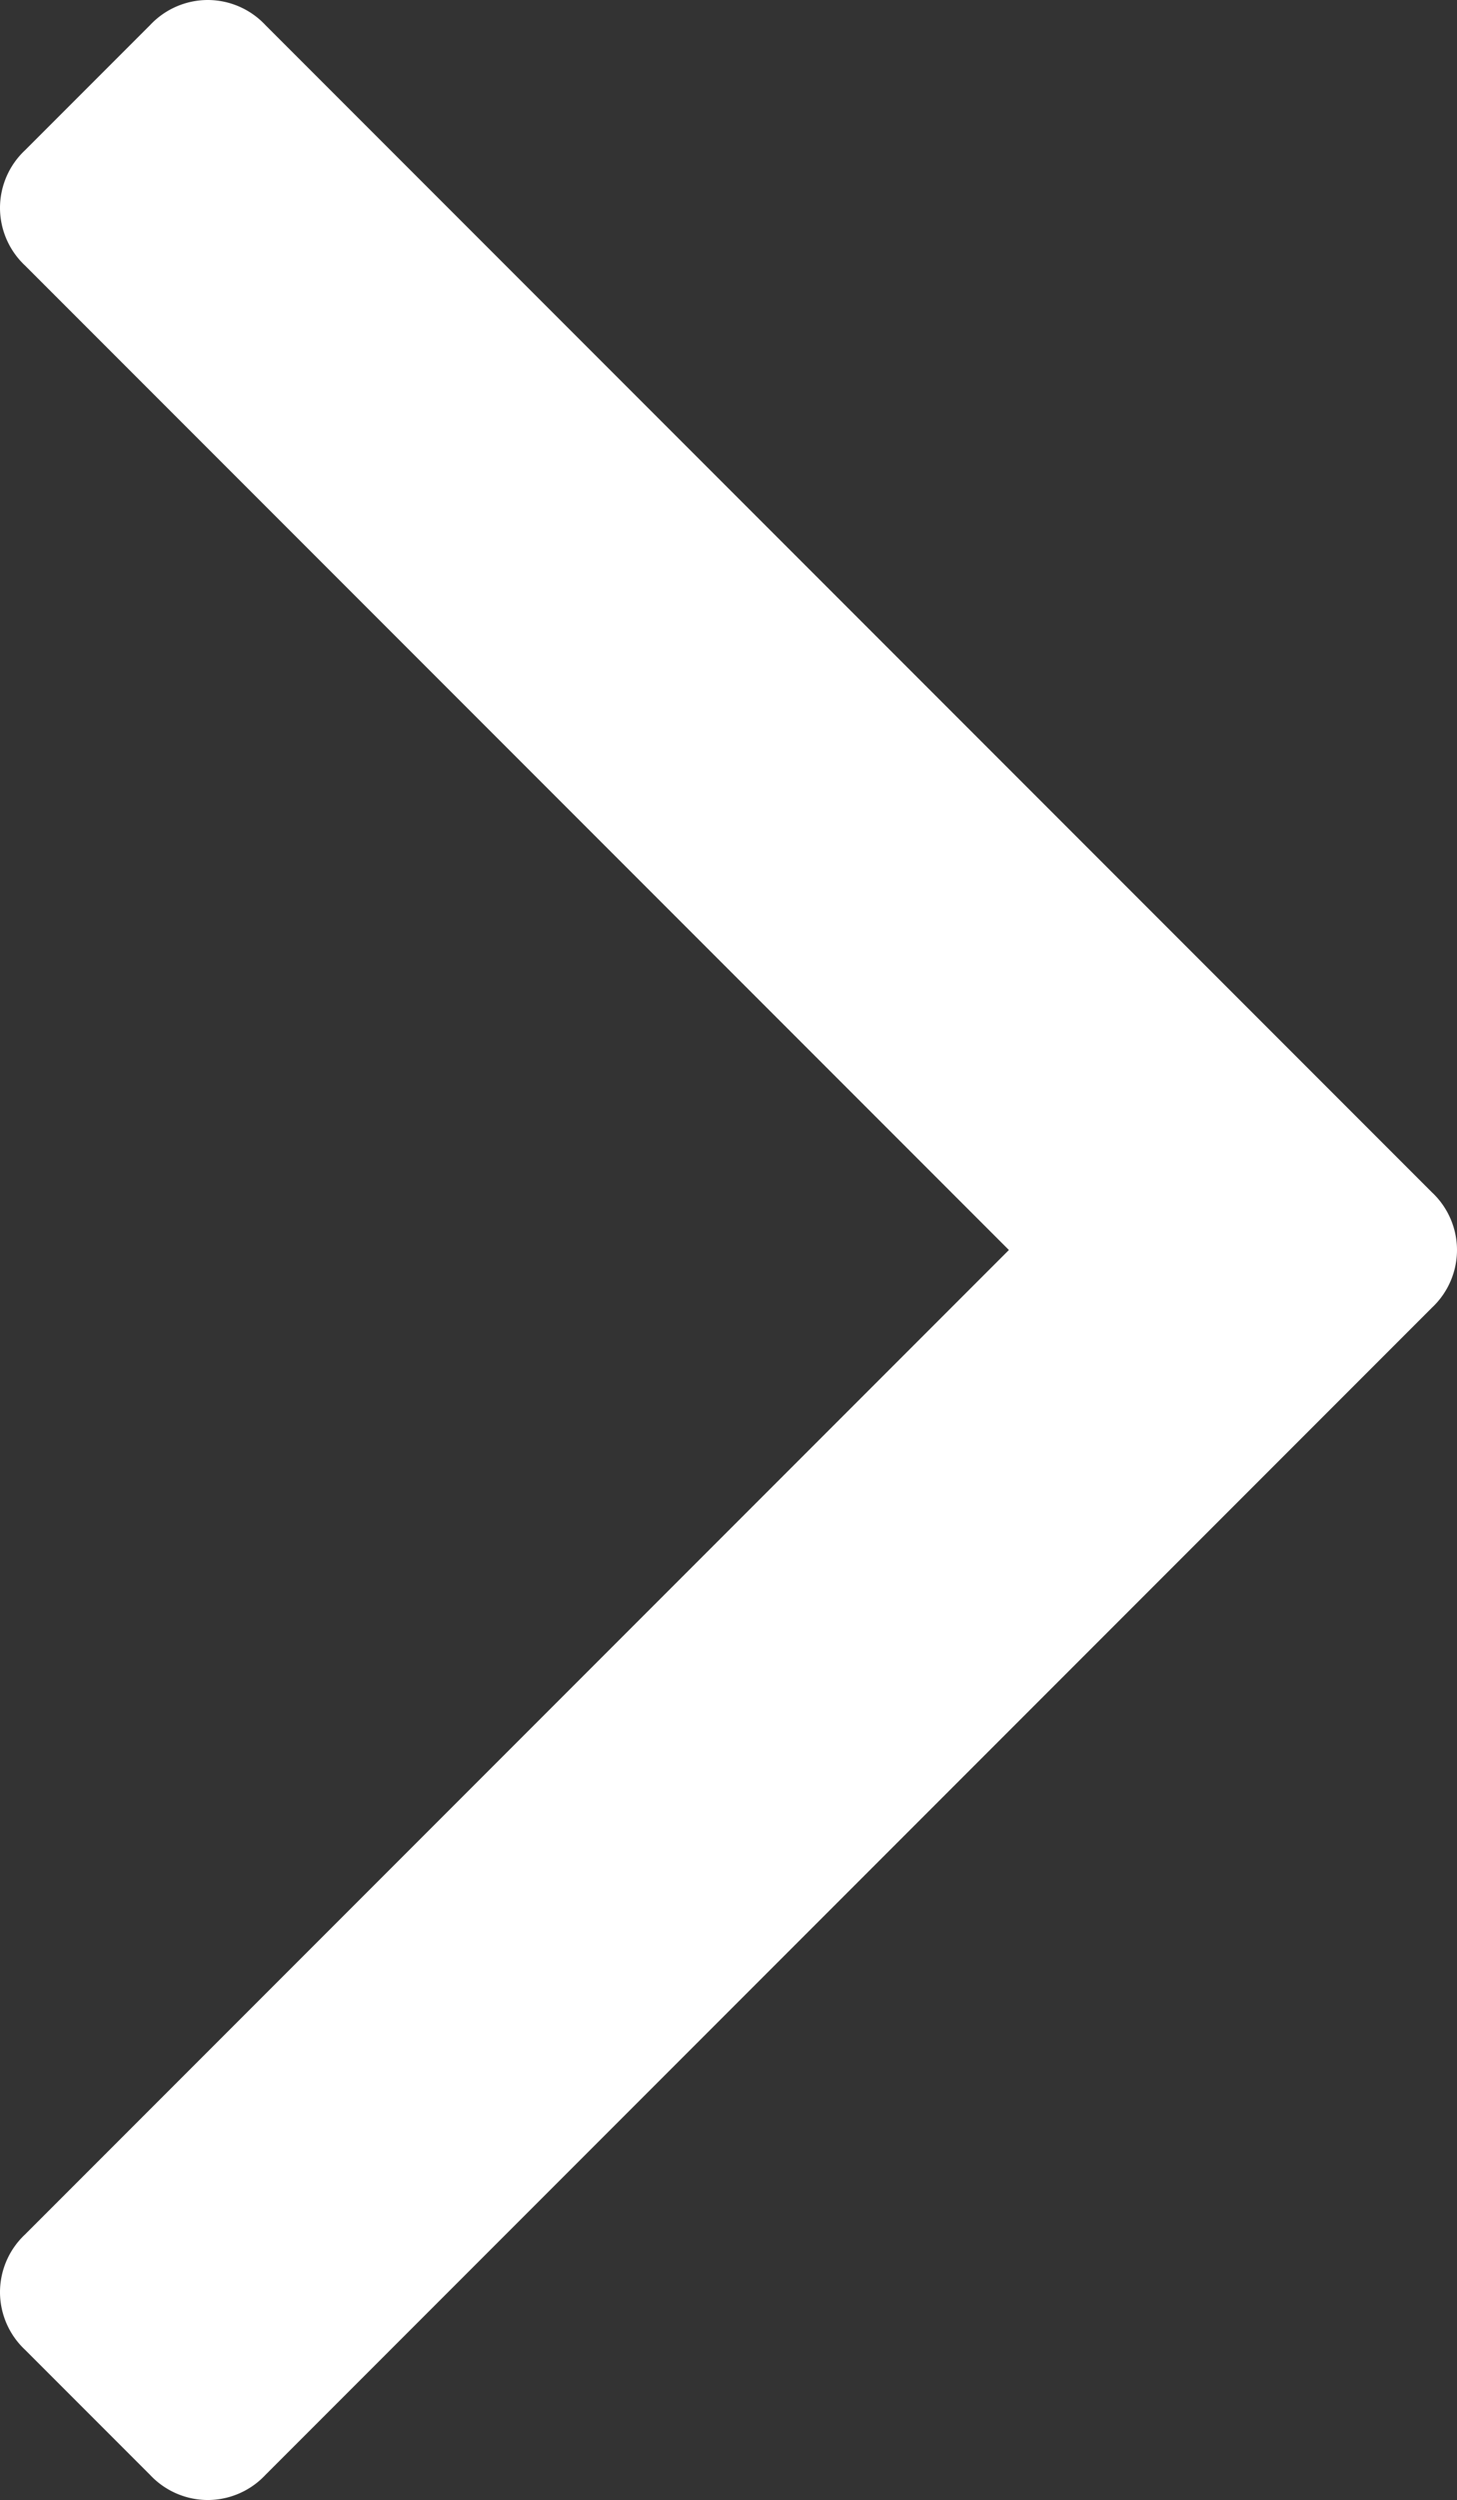 <svg xmlns="http://www.w3.org/2000/svg" width="16.368" height="28.068" viewBox="0 0 16.368 28.068">
  <rect x="0" y="0" width="16.368" height="28.068" fill="#333333" stroke="none"/>
  <g id="angle-right" transform="translate(16.734 -5.766) rotate(180)">
    <path id="Path_1" data-name="Path 1" d="M16.734-8.1a.889.889,0,0,0-.281-.647L5.4-19.8,16.453-30.853a.889.889,0,0,0,.281-.647.889.889,0,0,0-.281-.647l-1.406-1.406a.889.889,0,0,0-.647-.281.889.889,0,0,0-.647.281L.647-20.447a.889.889,0,0,0-.281.647.889.889,0,0,0,.281.647L13.753-6.047a.889.889,0,0,0,.647.281.889.889,0,0,0,.647-.281l1.406-1.406a.889.889,0,0,0,.281-.647Z" fill="#fff"/>
  </g>
</svg>
